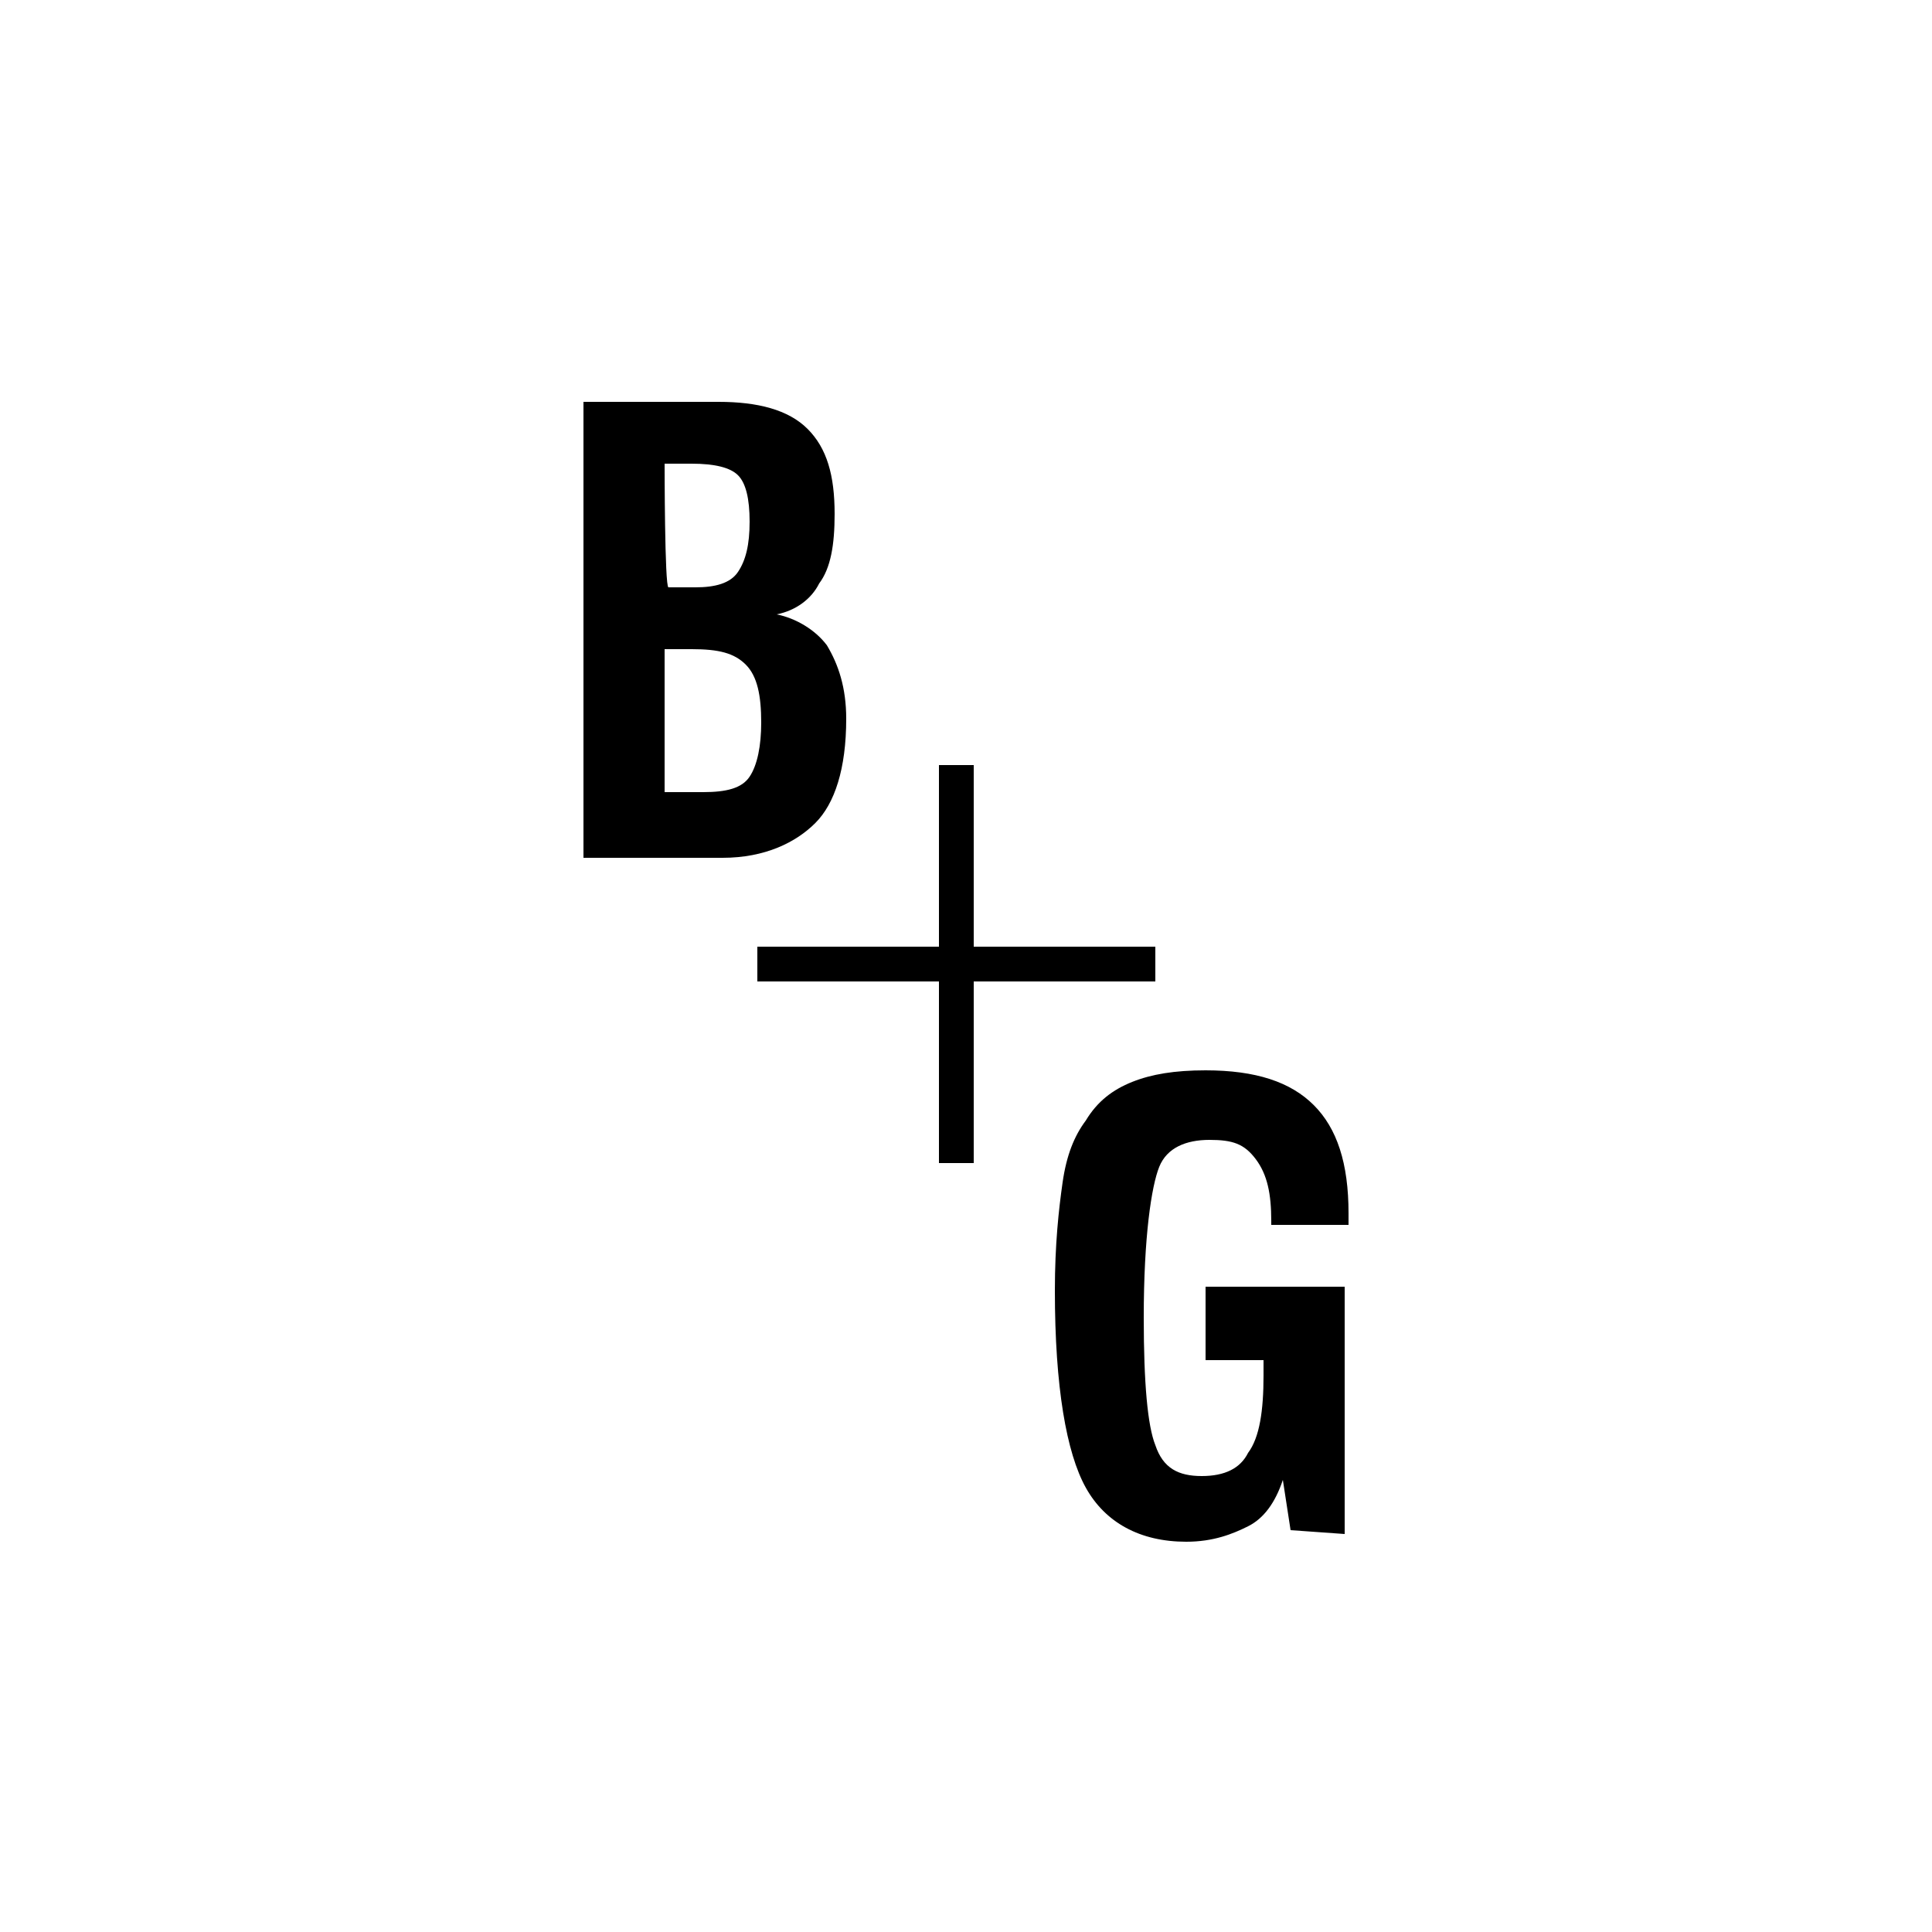 <?xml version="1.0" encoding="utf-8"?>
<!-- Generator: Adobe Illustrator 24.1.2, SVG Export Plug-In . SVG Version: 6.00 Build 0)  -->
<svg version="1.1" id="Layer_1" xmlns="http://www.w3.org/2000/svg" xmlns:xlink="http://www.w3.org/1999/xlink" x="0px" y="0px"
	 viewBox="0 0 50 50" style="enable-background:new 0 0 50 50;" xml:space="preserve">
<style type="text/css">
	.st0{display:none;}
	.st1{display:inline;}
	.st2{fill:#FFFFFF;}
</style>
<g id="White" class="st0">
	<rect x="-45.9" y="-45.9" class="st1" width="141.7" height="141.7"/>
	<g id="_x30_1_4_" class="st1">
		<path class="st2" d="M-3,16.5v-33.3h10c2.8,0,5,0.7,6.4,2s2.1,3.4,2.1,6.1c0,2.2-0.3,3.9-1,5.1c-0.7,1.2-1.7,1.9-3.1,2.2
			c1.6,0.2,2.8,1,3.6,2.3c0.9,1.3,1.3,3.1,1.3,5.3c0,3.5-0.7,6.1-2.2,7.8s-3.8,2.5-6.9,2.5C7.1,16.5-3,16.5-3,16.5z M3-3.3h2.1
			c1.6,0,2.6-0.3,3.2-1C8.9-5,9.2-6.2,9.2-8c0-1.6-0.3-2.7-0.9-3.3s-1.7-0.9-3.4-0.9H3V-3.3z M3,11.8h2.5c1.6,0,2.7-0.4,3.4-1.2
			s1-2.1,1-4.1c0-2-0.4-3.4-1.1-4.2c-0.7-0.8-2-1.1-4-1.1H3V11.8z"/>
		<g>
			<path class="st2" d="M48.8,66l-0.5-3.7c-0.6,1.6-1.5,2.7-2.6,3.4c-1.1,0.7-2.6,1-4.5,1c-3.5,0-5.9-1.3-7.4-4
				c-1.4-2.6-2.1-7.5-2.1-14.5c0-3.3,0.2-5.9,0.5-7.9c0.3-2,0.9-3.5,1.6-4.6c0.9-1.3,2-2.3,3.4-2.9s3.2-1,5.3-1
				c3.6,0,6.2,0.8,7.9,2.5c1.7,1.7,2.5,4.3,2.5,7.9v0.8h-5.8v-0.3c0-2-0.4-3.5-1.1-4.5c-0.7-1-1.8-1.5-3.3-1.5c-1.8,0-3,0.7-3.7,2.1
				c-0.7,1.4-1,5-1,11c0,4.7,0.3,7.8,1,9.4s1.8,2.4,3.4,2.4c1.6,0,2.8-0.6,3.5-1.7c0.7-1.1,1-3,1-5.7v-1.2h-4.3v-5.3H53V66L48.8,66
				L48.8,66z"/>
		</g>
		<path class="st2" d="M38.9,25.7H25.5v13.4H23V25.7H9.7v-2.4H23V9.9h2.4v13.4h13.4L38.9,25.7L38.9,25.7z"/>
	</g>
</g>
<g id="Black">
	<g id="_x30_1_1_">
		<path d="M15.1,22.2V10.4h3.5c1,0,1.8,0.2,2.3,0.7c0.5,0.5,0.7,1.2,0.7,2.2c0,0.8-0.1,1.4-0.4,1.8c-0.2,0.4-0.6,0.7-1.1,0.8
			c0.5,0.1,1,0.4,1.3,0.8c0.3,0.5,0.5,1.1,0.5,1.9c0,1.3-0.3,2.2-0.8,2.7s-1.3,0.9-2.4,0.9C18.7,22.2,15.1,22.2,15.1,22.2z
			 M17.3,15.2H18c0.5,0,0.9-0.1,1.1-0.4s0.3-0.7,0.3-1.3c0-0.6-0.1-1-0.3-1.2S18.5,12,17.9,12h-0.7C17.2,12,17.2,15.2,17.3,15.2z
			 M17.3,20.5h0.9c0.6,0,1-0.1,1.2-0.4s0.3-0.8,0.3-1.4c0-0.7-0.1-1.2-0.4-1.5c-0.3-0.3-0.7-0.4-1.4-0.4h-0.7V20.5z"/>
		<g>
			<path d="M33.4,39.6l-0.2-1.3c-0.2,0.6-0.5,1-0.9,1.2c-0.4,0.2-0.9,0.4-1.6,0.4c-1.2,0-2.1-0.5-2.6-1.4s-0.8-2.6-0.8-5.1
				c0-1.2,0.1-2.1,0.2-2.8s0.3-1.2,0.6-1.6c0.3-0.5,0.7-0.8,1.2-1c0.5-0.2,1.1-0.3,1.9-0.3c1.3,0,2.2,0.3,2.8,0.9s0.9,1.5,0.9,2.8
				v0.3h-2v-0.1c0-0.7-0.1-1.2-0.4-1.6s-0.6-0.5-1.2-0.5c-0.6,0-1.1,0.2-1.3,0.7s-0.4,1.8-0.4,3.9c0,1.7,0.1,2.8,0.3,3.3
				c0.2,0.6,0.6,0.8,1.2,0.8s1-0.2,1.2-0.6c0.3-0.4,0.4-1.1,0.4-2v-0.4h-1.5v-1.9h3.6v6.4L33.4,39.6L33.4,39.6z"/>
		</g>
		<path d="M29.9,25.4h-4.7v4.7h-0.9v-4.7h-4.7v-0.9h4.7v-4.7h0.9v4.7h4.7V25.4z"/>
	</g>
</g>
</svg>
